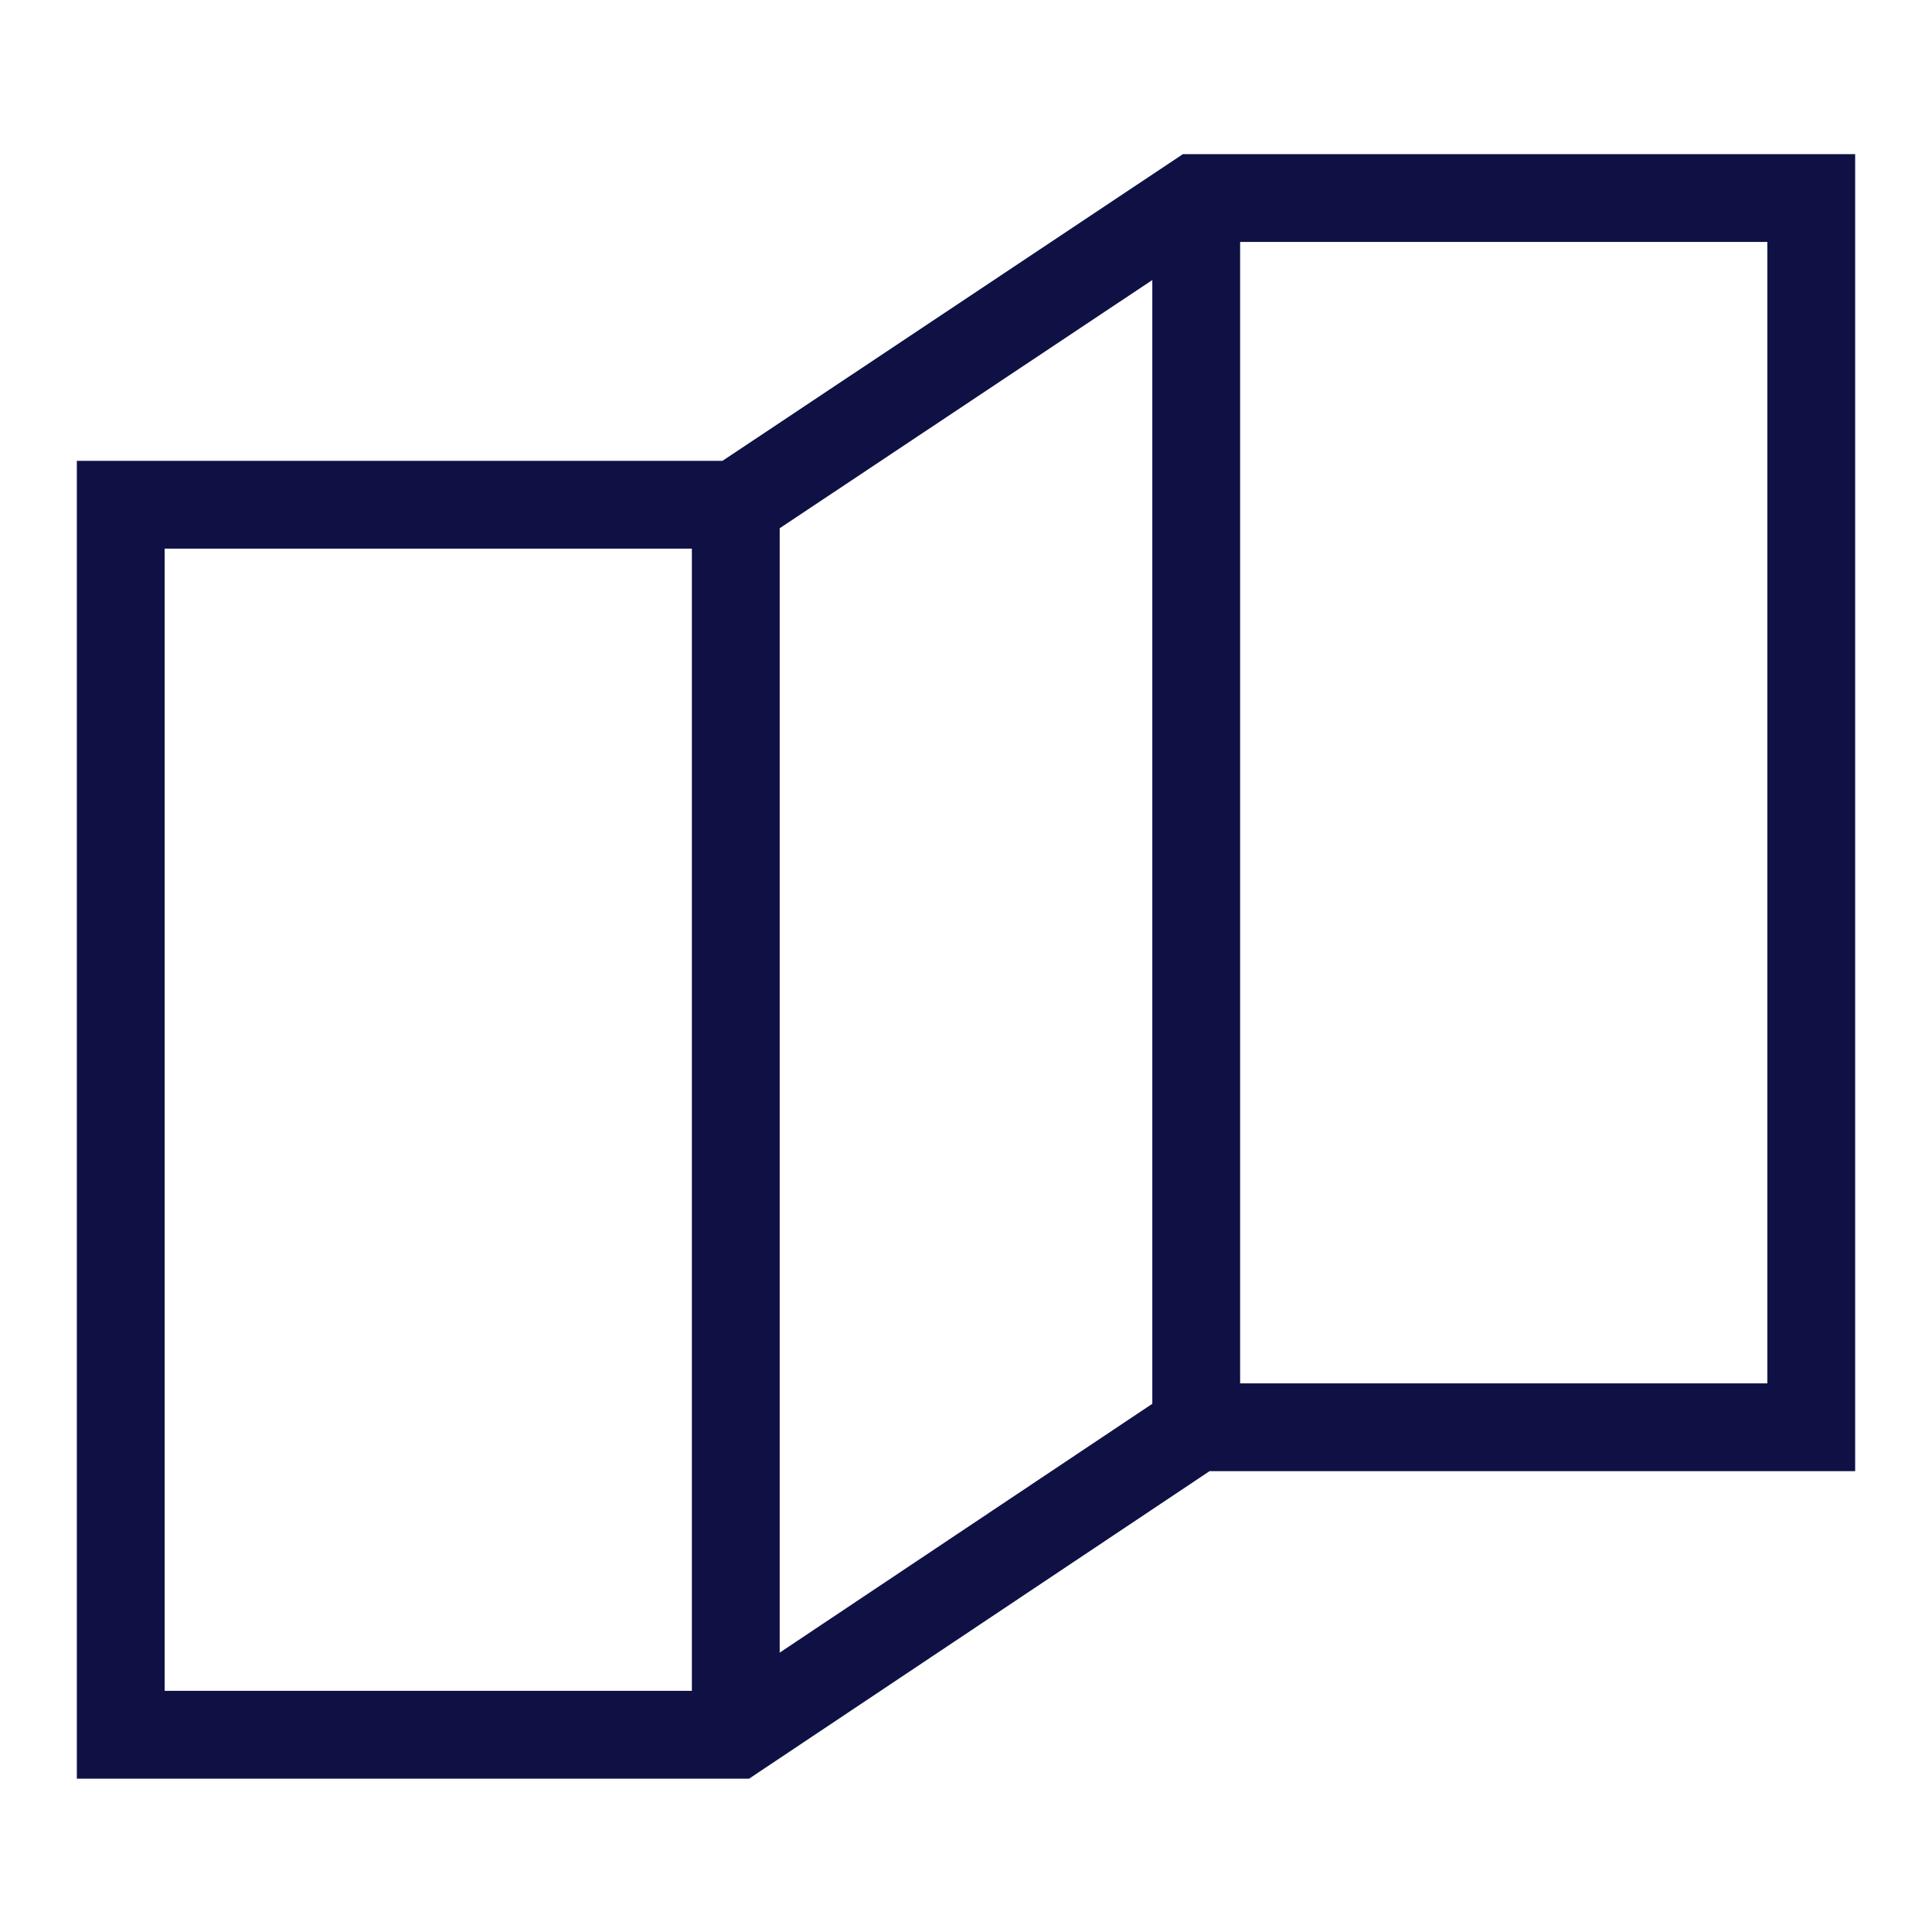 <svg width="44" height="44" viewBox="0 0 44 44" fill="none" xmlns="http://www.w3.org/2000/svg">
<path d="M27.243 4.51L16.757 11.495H2.75V39.508H16.757L27.243 32.505H41.25V4.51H27.243Z" stroke="#0F1145" stroke-width="2" stroke-miterlimit="10"/>
<path d="M16.757 11.495V39.508" stroke="#0F1145" stroke-width="2" stroke-miterlimit="10"/>
<path d="M27.243 4.492V32.505" stroke="#0F1145" stroke-width="2" stroke-miterlimit="10"/>
</svg>
